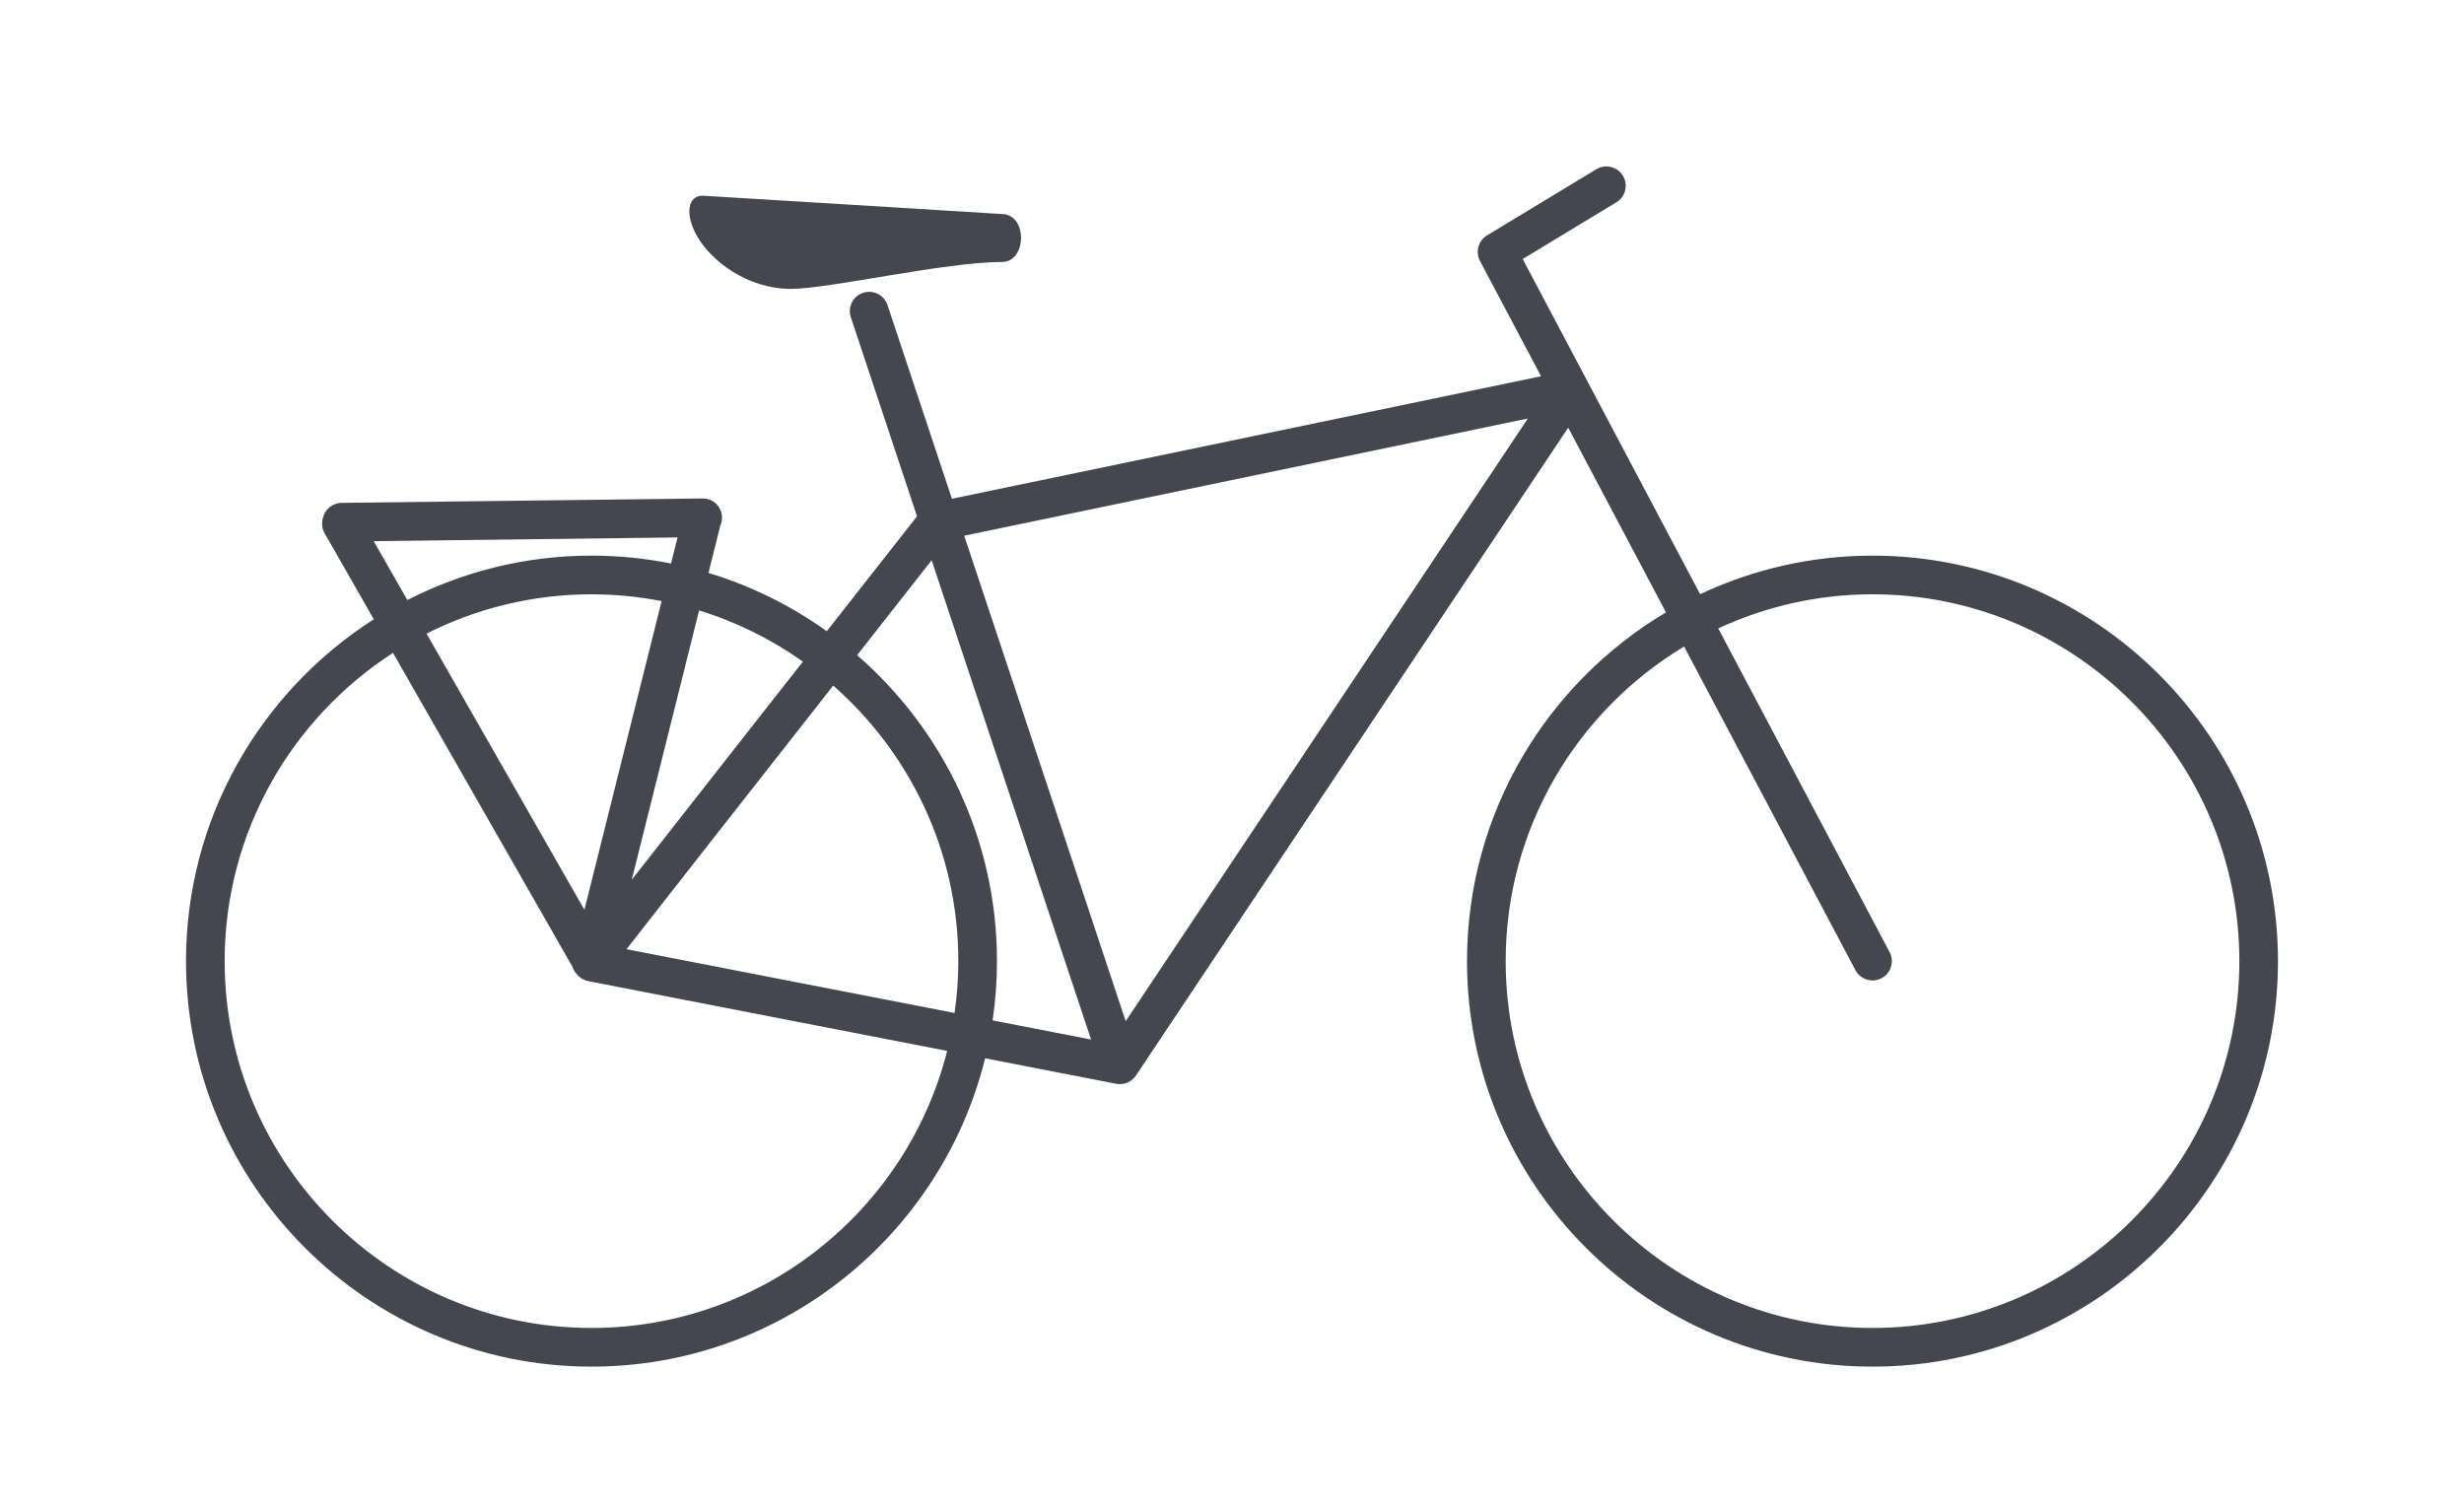 <?xml version="1.0" encoding="utf-8"?>
<!-- Generator: Adobe Illustrator 25.1.0, SVG Export Plug-In . SVG Version: 6.00 Build 0)  -->
<svg version="1.1" id="Ebene_1" xmlns="http://www.w3.org/2000/svg" xmlns:xlink="http://www.w3.org/1999/xlink" x="0px" y="0px"
	 viewBox="0 0 180 110" style="enable-background:new 0 0 180 110;" xml:space="preserve">
<style type="text/css">
	.st0{fill:#454751;}
	.st1{fill:#EB6909;}
	.st2{fill:#454750;}
	.st3{fill:none;stroke:#454750;stroke-width:1.7;stroke-linecap:round;stroke-linejoin:round;}
	.st4{fill:#FFFFFF;}
	.st5{fill:none;stroke:#454750;stroke-width:1.7;stroke-linejoin:round;}
	.st6{fill:#E9E9E9;}
	.st7{fill:none;stroke:#454750;stroke-width:2;stroke-miterlimit:10;}
	.st8{fill:none;stroke:#454750;stroke-width:2;stroke-linejoin:round;stroke-miterlimit:10;}
	.st9{fill:none;stroke:#454750;stroke-width:1.7;stroke-linejoin:round;stroke-miterlimit:10;}
	.st10{fill:none;stroke:#454750;stroke-width:1.7;}
	.st11{fill:#66B2E4;}
	.st12{opacity:0.9;fill:#EB6909;enable-background:new    ;}
	.st13{fill:#454750;stroke:#454750;stroke-width:0.8;stroke-miterlimit:10;}
	.st14{fill:#FFFFFF;stroke:#454750;stroke-width:1.196;stroke-miterlimit:10;}
	.st15{fill:none;stroke:#454750;stroke-width:1.196;stroke-miterlimit:10;}
	.st16{fill:#454750;stroke:#454750;}
	.st17{opacity:0.999;fill:#EB6909;enable-background:new    ;}
</style>
<g>
	<path class="st2" d="M136.79,40.591c-4.501,0-8.768,1.014-12.592,2.817l-12.963-24.487l6.845-4.143
		c0.667-0.404,0.88-1.272,0.477-1.94s-1.272-0.877-1.94-0.477l-7.984,4.833c-0.64,0.388-0.866,1.207-0.517,1.868
		l4.46,8.424L69.54,36.436L64.833,22.284c-0.246-0.741-1.046-1.14-1.785-0.894
		c-0.74,0.246-1.141,1.046-0.894,1.785l4.837,14.542c-0.934,1.189-3.475,4.424-6.593,8.394
		c-2.601-1.86-5.511-3.312-8.641-4.257l0.865-3.458c0.08-0.18,0.126-0.377,0.123-0.586
		c-0.01-0.779-0.633-1.419-1.43-1.395l-26.366,0.321c-0.68,0.009-1.241,0.497-1.367,1.139
		c-0.098,0.351-0.062,0.74,0.133,1.081l3.593,6.285c-8.24,5.266-13.72,14.488-13.72,24.971
		c0,16.333,13.289,29.622,29.622,29.622c13.886,0,25.566-9.608,28.755-22.524l9.568,1.86
		c0.008,0.002,0.016,0.003,0.023,0.005c0.085,0.015,0.169,0.022,0.252,0.022c0.254,0,0.497-0.069,0.708-0.192
		c0.001,0,0.001,0,0.001,0c0.001,0,0.001-0.001,0.001-0.001c0.075-0.044,0.145-0.094,0.212-0.151
		c0.103-0.089,0.194-0.193,0.269-0.31l31.562-47.302l7.143,13.494c-8.694,5.167-14.536,14.651-14.536,25.478
		c0,16.333,13.288,29.622,29.621,29.622s29.622-13.289,29.622-29.622S153.123,40.591,136.79,40.591z M58.653,48.332
		c-1.264,1.61-2.586,3.294-3.908,4.978c-3.121,3.976-6.238,7.949-8.594,10.957l4.92-19.674
		C53.812,45.436,56.363,46.711,58.653,48.332z M70.007,70.212c0,1.286-0.097,2.55-0.273,3.788l-23.968-4.659
		c2.725-3.489,9.056-11.558,15.102-19.259C66.465,54.996,70.007,62.196,70.007,70.212z M31.16,46.288
		c3.625-1.833,7.718-2.873,12.05-2.873c1.752,0,3.463,0.174,5.122,0.497l-5.64,22.55L31.16,46.288z
		 M27.297,39.531l22.199-0.271l-0.477,1.905c-1.879-0.375-3.821-0.575-5.809-0.575
		c-4.842,0-9.413,1.175-13.453,3.244L27.297,39.531z M43.21,97.01c-14.776,0-26.798-12.021-26.798-26.798
		c0-9.436,4.907-17.742,12.298-22.518l13.11,22.932c0.057,0.216,0.194,0.427,0.428,0.661
		c0.198,0.199,0.452,0.334,0.729,0.388l26.215,5.096C66.258,88.386,55.724,97.01,43.21,97.01z M72.512,74.54
		c0.208-1.413,0.319-2.858,0.319-4.328c0-8.915-3.965-16.917-10.217-22.352c1.927-2.454,3.789-4.824,5.445-6.932
		l11.646,35.011L72.512,74.54z M82.235,74.599L70.438,39.134l41.176-8.562L82.235,74.599z M136.79,97.01
		c-14.776,0-26.797-12.021-26.797-26.798c0-9.747,5.232-18.292,13.033-22.982l12.516,23.642
		c0.254,0.478,0.743,0.752,1.249,0.752c0.223,0,0.449-0.053,0.659-0.164c0.69-0.365,0.952-1.22,0.588-1.908
		l-12.517-23.644c3.428-1.596,7.245-2.493,11.269-2.493c14.776,0,26.798,12.021,26.798,26.797
		S151.566,97.01,136.79,97.01z"/>
	<path class="st2" d="M57.839,21.103c2.843-0.023,11.203-1.966,15.363-1.966c1.784,0,1.895-3.387,0.058-3.497
		c-1.383-0.083-20.666-1.279-21.881-1.342c-1.107-0.058-1.404,1.301-0.442,2.981
		C51.926,19.003,54.551,21.129,57.839,21.103z"/>
</g>
</svg>
